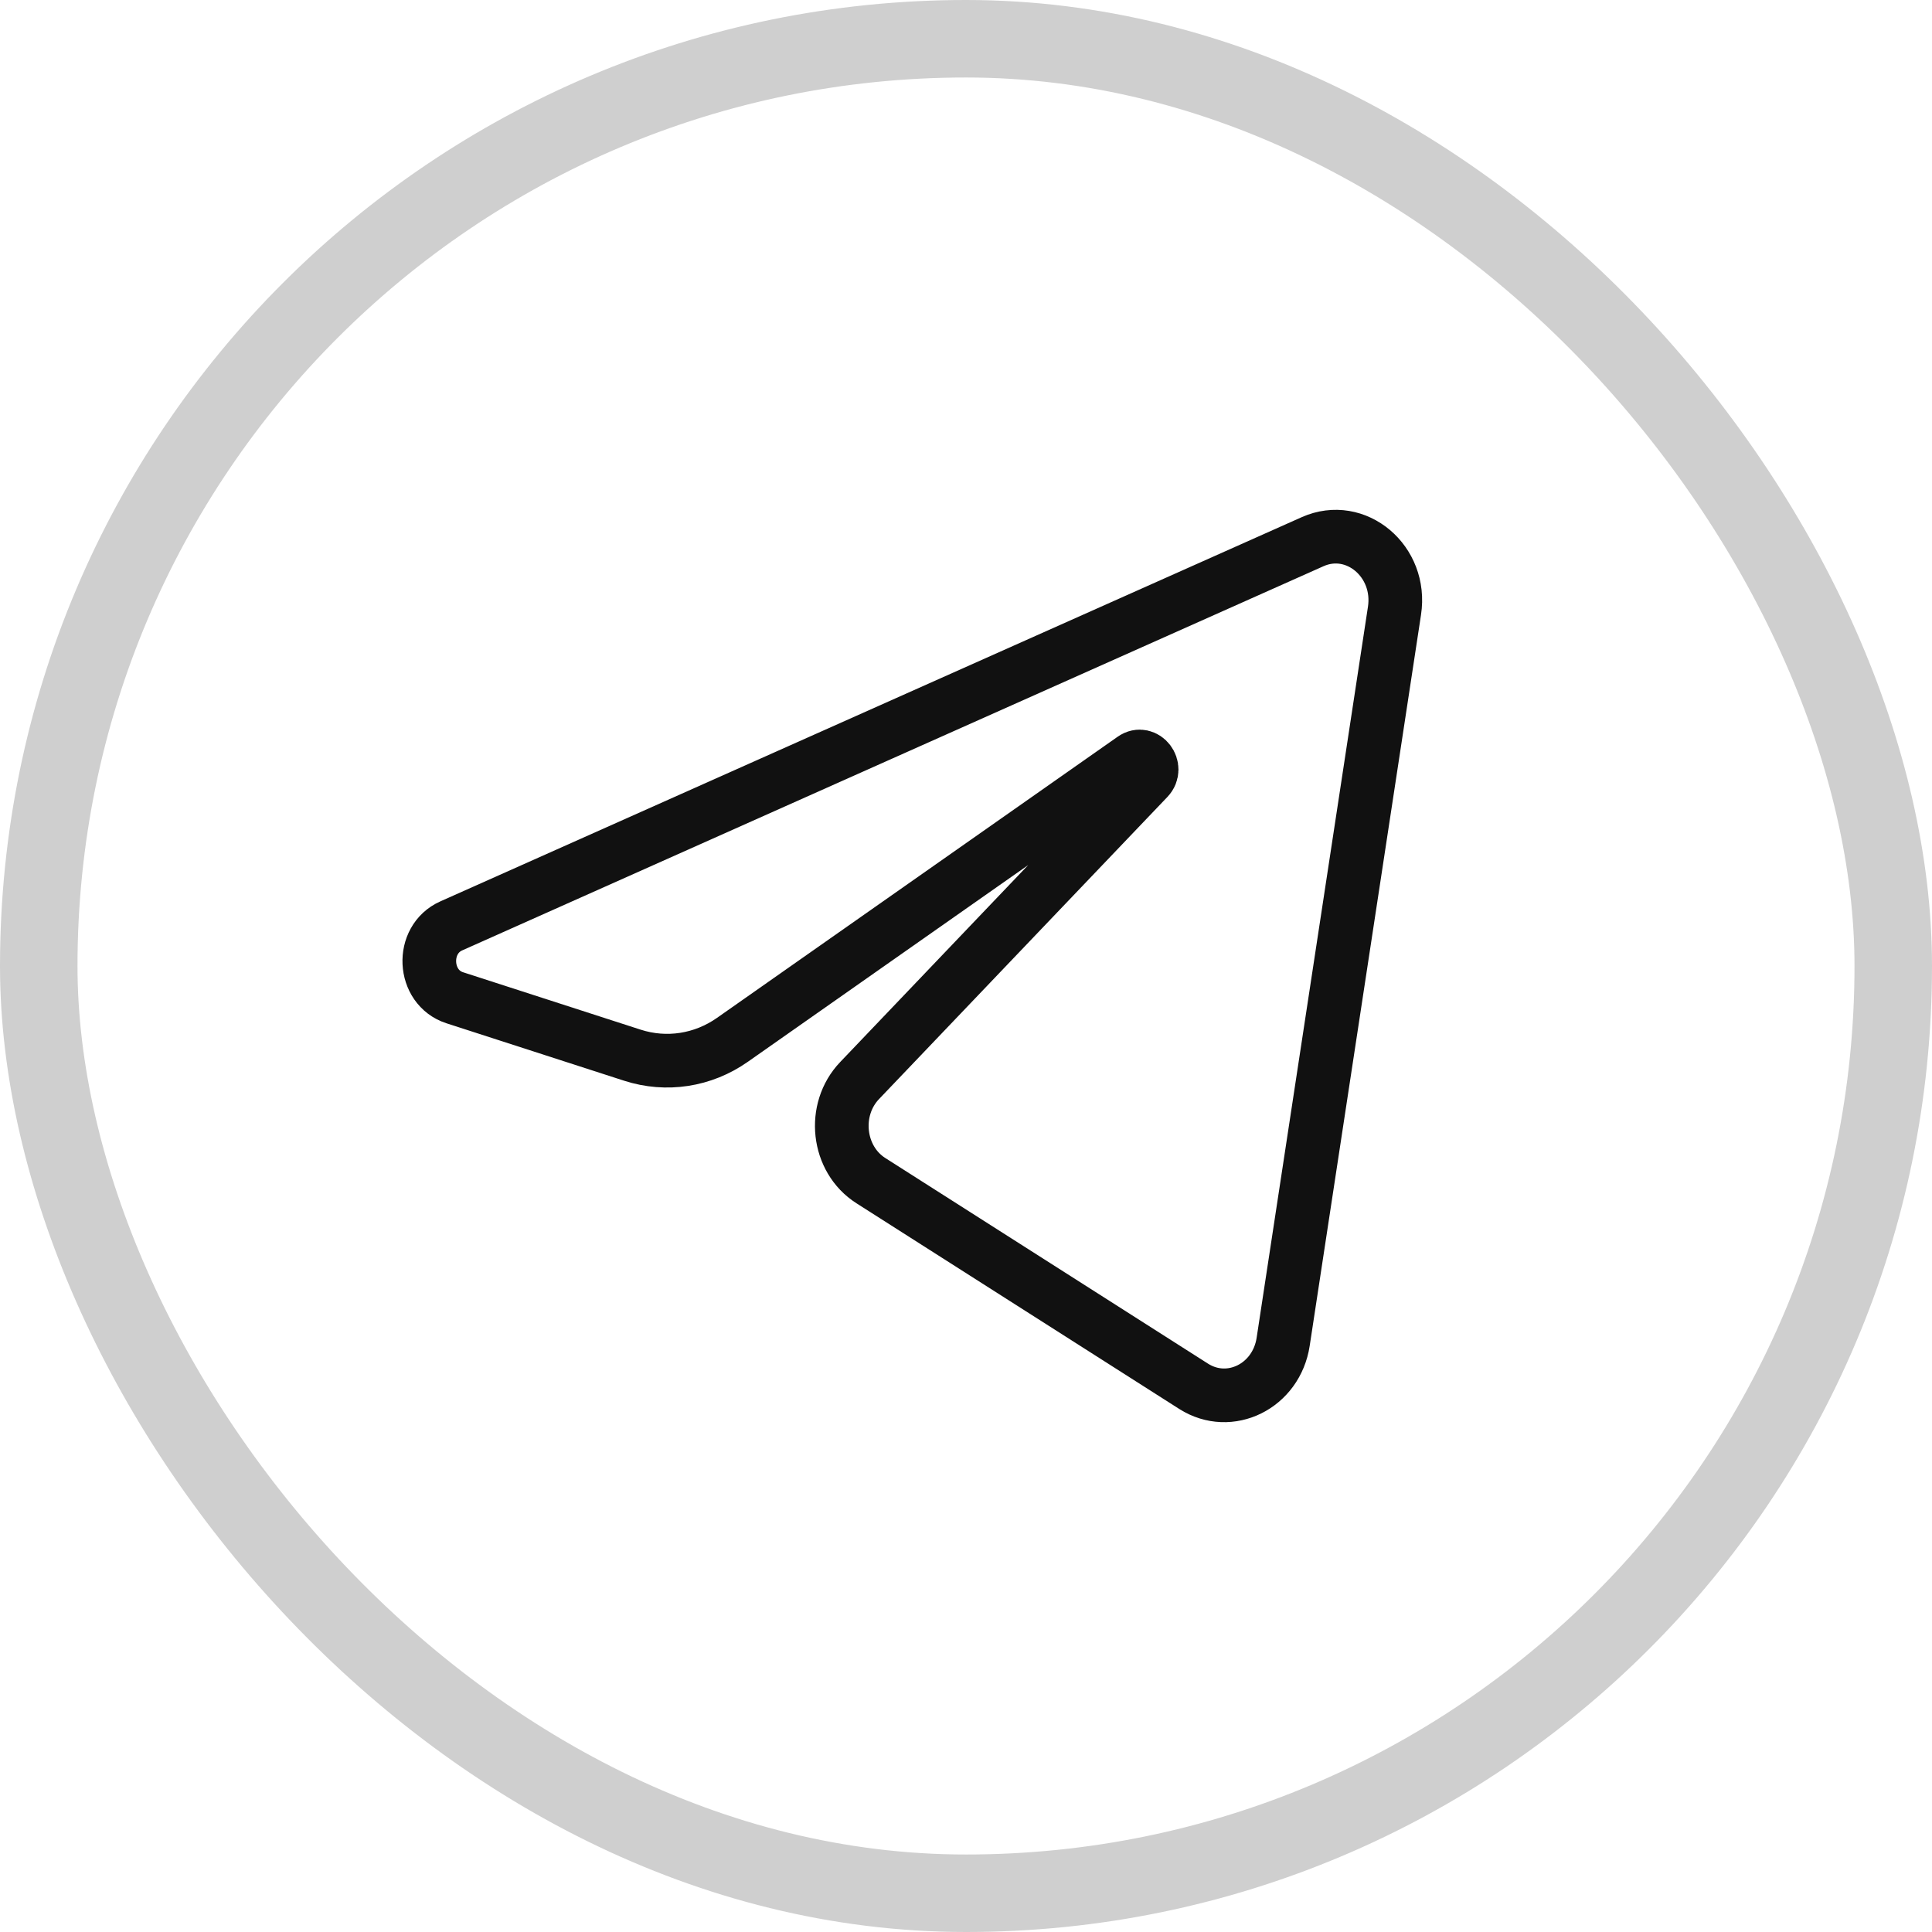 <?xml version="1.0" encoding="UTF-8"?> <svg xmlns="http://www.w3.org/2000/svg" width="18" height="18" viewBox="0 0 18 18" fill="none"><rect x="0.361" y="0.361" width="17.278" height="17.278" rx="8.639" stroke="#111111" stroke-opacity="0.2" stroke-width="0.722"></rect><path d="M12.992 5.691C13.063 5.23 12.632 4.867 12.229 5.047L4.205 8.626C3.916 8.754 3.937 9.199 4.237 9.296L5.892 9.831C6.208 9.933 6.55 9.881 6.825 9.687L10.556 7.069C10.668 6.99 10.791 7.152 10.695 7.253L8.01 10.066C7.749 10.338 7.801 10.801 8.114 11L11.121 12.916C11.458 13.13 11.892 12.915 11.955 12.501L12.992 5.691Z" stroke="#111111" stroke-width="0.5"></path></svg> 